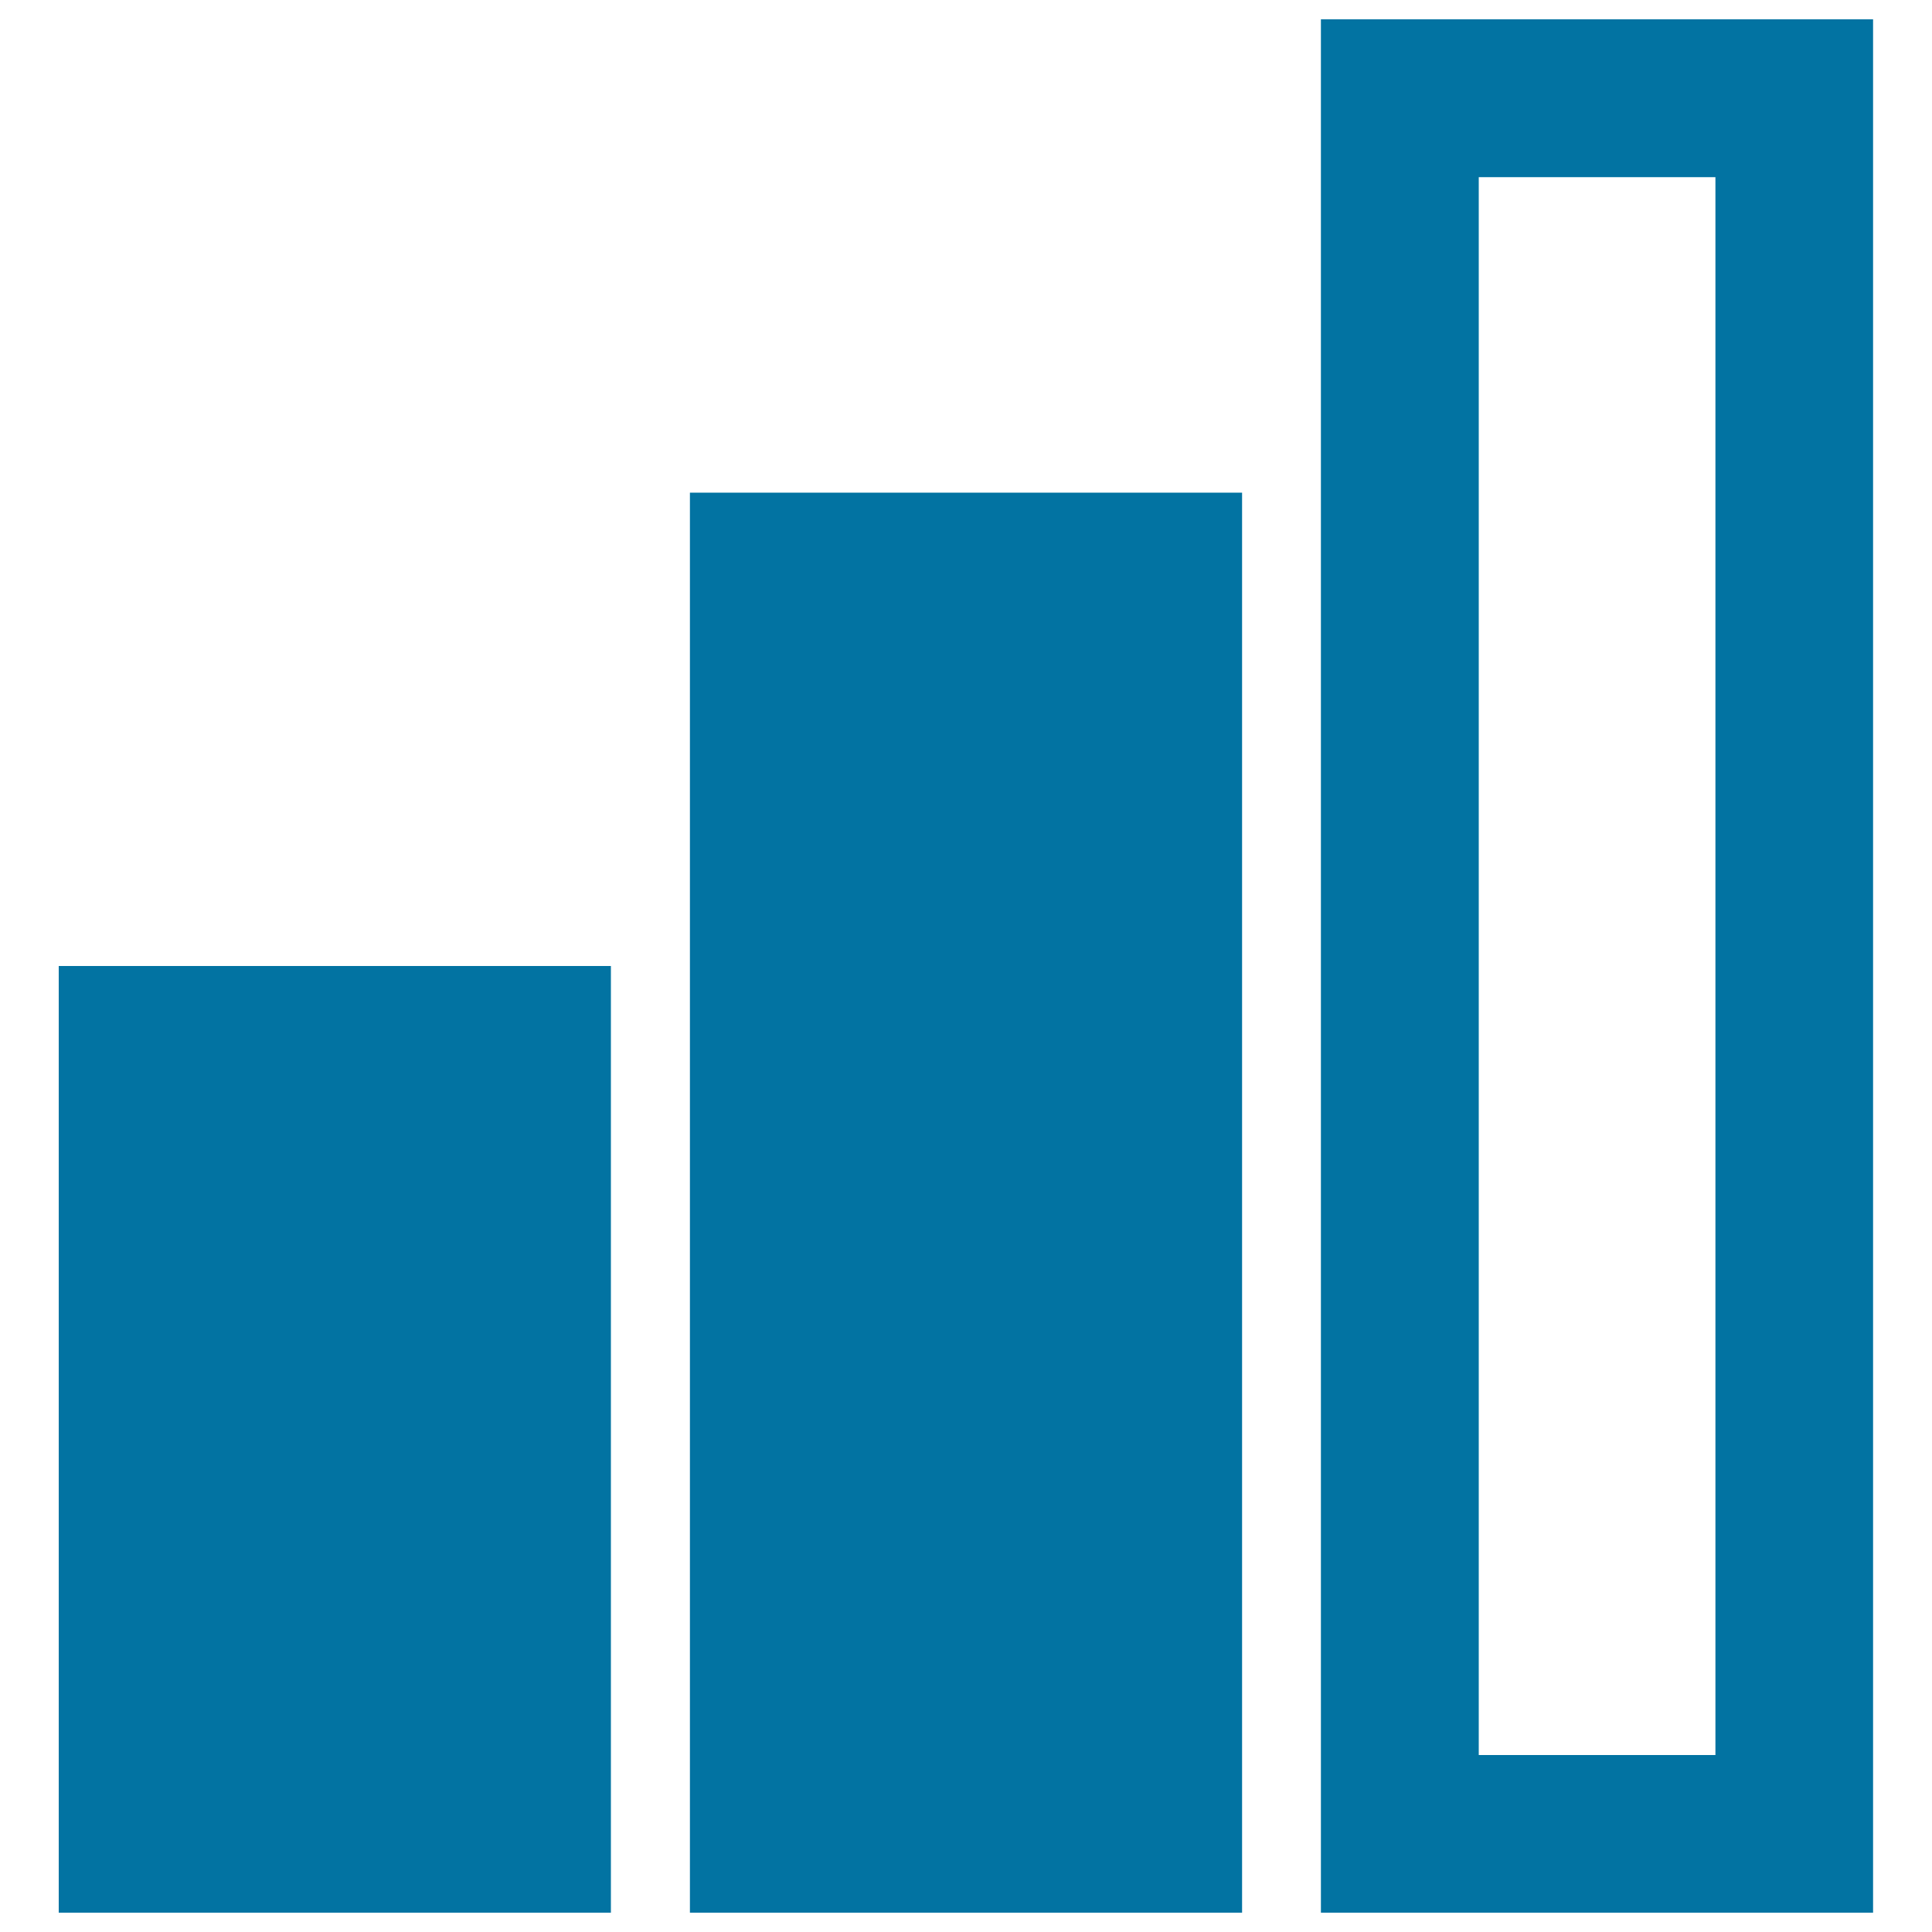 <svg xmlns="http://www.w3.org/2000/svg" viewBox="0 0 1000 1000" style="fill:#0273a2">
<title>Medium Connection SVG icons</title>
<path d="M887.9,91.7v816.7H765.4V91.7H887.9 M969.6,10H683.7v980h285.8V10L969.6,10z"/><path d="M357.1,255h285.8v735H357.1V255z"/><path d="M30.4,500h285.8v490H30.4V500L30.4,500z"/>
</svg>